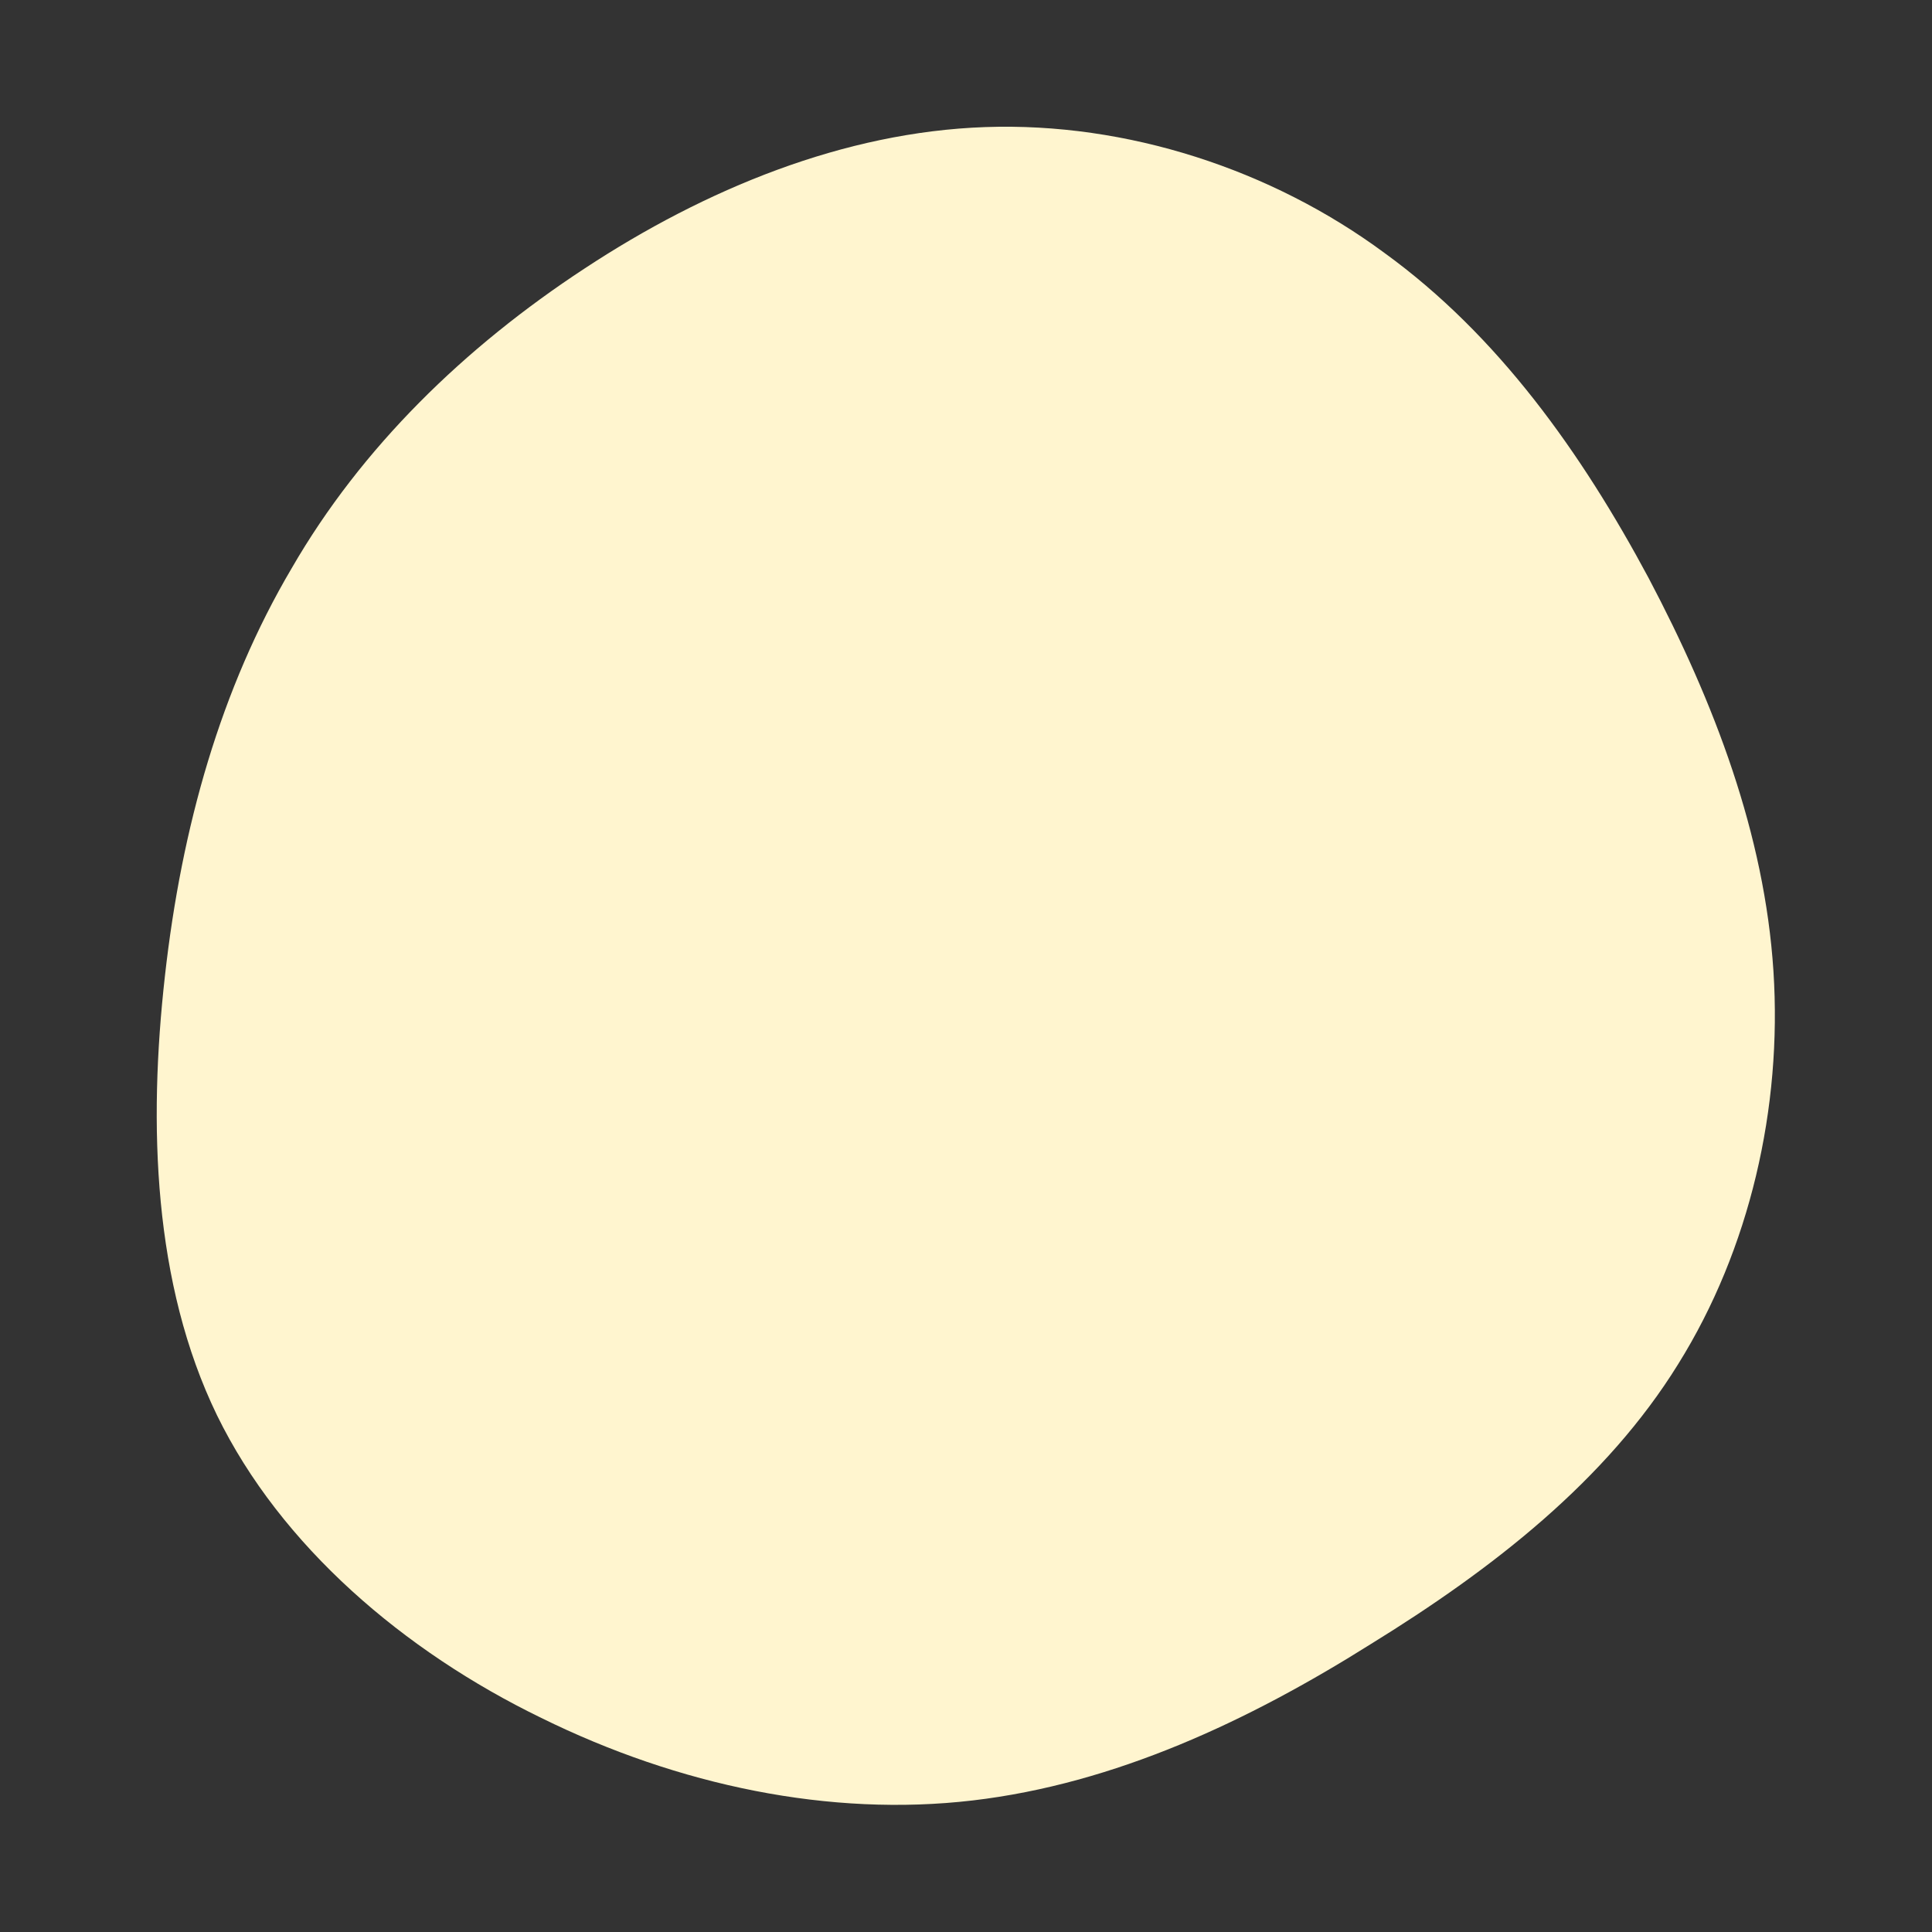 <?xml version="1.0" encoding="UTF-8" standalone="no"?>
<!DOCTYPE svg PUBLIC "-//W3C//DTD SVG 1.1//EN" "http://www.w3.org/Graphics/SVG/1.1/DTD/svg11.dtd">
<svg width="100%" height="100%" viewBox="0 0 500 500" version="1.1" xmlns="http://www.w3.org/2000/svg" xmlns:xlink="http://www.w3.org/1999/xlink" xml:space="preserve" xmlns:serif="http://www.serif.com/" style="fill-rule:evenodd;clip-rule:evenodd;stroke-linejoin:round;stroke-miterlimit:2;">
    <rect x="0" y="0" width="500" height="500" fill="#333333" stroke="none"/>
    <g id="blob_3_" transform="matrix(0.256,0,0,0.256,62.072,54.667)">
        <path d="M1157,42.067C1272.23,125.508 1356.66,244.711 1424.21,370.867C1490.77,497.023 1541.43,630.132 1550.37,768.208C1559.31,906.284 1526.53,1049.33 1454.01,1165.55C1381.5,1282.76 1267.26,1372.16 1143.09,1448.65C1019.92,1526.13 884.823,1589.71 740.787,1606.6C596.751,1623.48 443.775,1591.7 304.706,1523.15C165.632,1455.61 41.464,1349.32 -23.1,1217.2C-87.668,1084.09 -92.635,923.168 -75.748,773.172C-58.865,622.184 -19.131,482.121 52.39,360.932C122.918,238.75 227.22,137.428 348.409,57.96C470.591,-22.5 610.654,-80.116 753.7,-85.082C896.746,-90.048 1042.76,-42.368 1157,42.067Z" style="fill:rgb(255,245,207);fill-rule:nonzero;"/>
    </g>
</svg>
